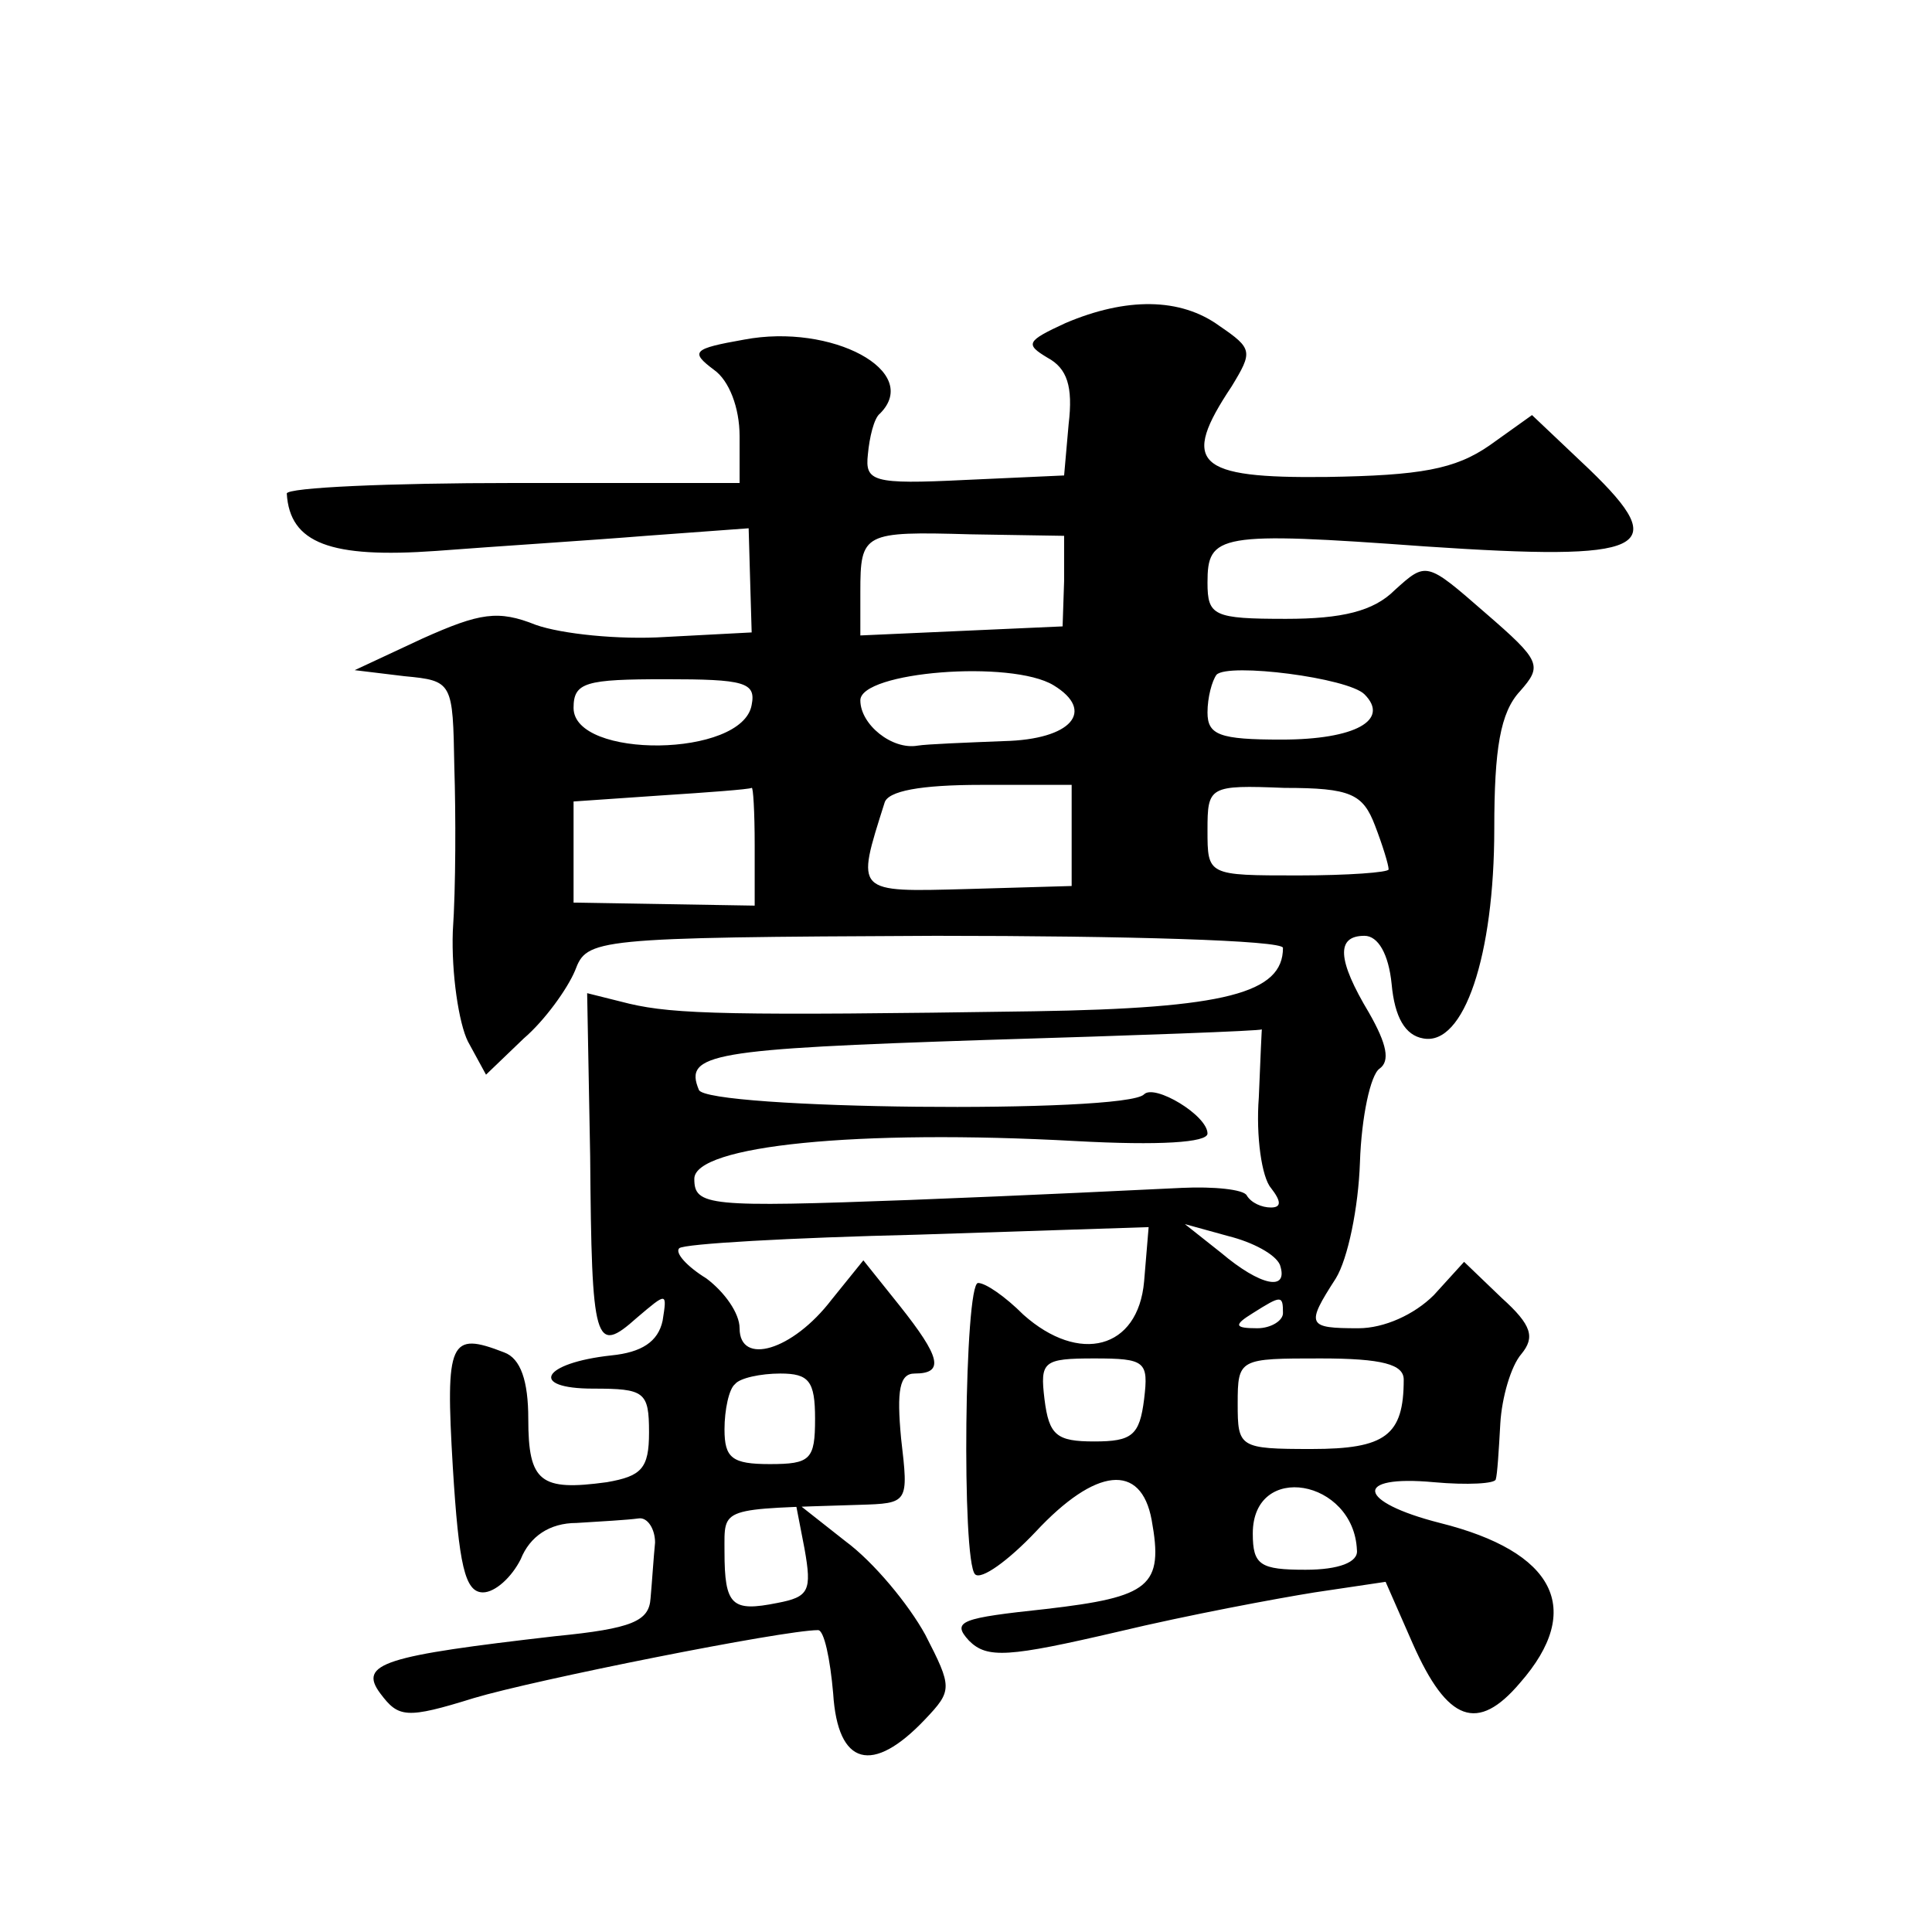 <?xml version="1.0" standalone="no"?>
<!DOCTYPE svg PUBLIC "-//W3C//DTD SVG 20010904//EN"
 "http://www.w3.org/TR/2001/REC-SVG-20010904/DTD/svg10.dtd">
<svg version="1.0" xmlns="http://www.w3.org/2000/svg"
 width="128pt" height="128pt" viewBox="0 0 128 128"
 preserveAspectRatio="xMidYMid meet">
<g transform="translate(0,128) scale(0.1,-0.1)"
fill="#0" stroke="none">
<path d="M706 1066 c-26 -12 -27 -14 -12 -23 13 -7 17 -19 14 -44 l-3 -34 -66 -3
c-61 -3 -66 -1 -64 17 1 11 4 24 8 27 28 28 -32 60 -90 49 -34 -6 -36 -8 -20 -20
10 -7 17 -25 17 -44 l0 -31 -150 0 c-82 0 -150 -3 -150 -7 2 -33 29 -43 99 -38
39 3 102 7 139 10 l68 5 1 -35 1 -34 -57 -3 c-31 -2 -69 2 -86 8 -25 10 -37 8 -75
-9 l-45 -21 33 -4 c32 -3 32 -4 33 -60 1 -31 1 -80 -1 -109 -1 -28 4 -61 10 -73
l12 -22 25 24 c14 12 29 33 34 45 8 21 11 22 239 23 126 0 230 -3 230 -8 0 -30
-38 -40 -165 -42 -201 -3 -238 -2 -268 5 l-28 7 2 -108 c1 -125 3 -132 31 -107
20 17 20 17 17 -2 -3 -14 -14 -21 -34 -23 -46 -5 -55 -22 -12 -22 34 0 37 -2 37
-29 0 -24 -5 -29 -28 -33 -44 -6 -52 0 -52 42 0 25 -5 40 -16 44 -36 14 -39 8 -34
-76 4 -65 8 -83 20 -83 8 0 19 10 25 22 6 15 19 24 37 24 16 1 34 2 41 3 6 1 11
-7 11 -16 -1 -10 -2 -26 -3 -37 -1 -15 -12 -20 -63 -25 -113 -13 -131 -18 -116
-38 12 -16 17 -17 62 -3 40 12 205 45 228 45 4 0 8 -19 10 -42 3 -48 26 -54 61
-17 18 19 18 21 0 56 -11 20 -34 48 -53 62 l-33 26 6 -31 c5 -28 3 -32 -18 -36
-30 -6 -35 -2 -35 34 0 30 -4 28 89 31 33 1 33 1 28 44 -3 32 -1 43 9 43 20 0 17
11 -10 45 l-24 30 -21 -26 c-26 -34 -61 -44 -61 -19 0 10 -10 24 -22 33 -13 8 -21
17 -18 20 3 3 74 7 158 9 l153 5 -3 -36 c-4 -45 -43 -55 -80 -22 -12 12 -25 21
-30 21 -9 0 -11 -184 -2 -193 4 -4 22 9 40 28 40 43 70 46 77 8 8 -44 -1 -51 -70
-59 -56 -6 -63 -8 -51 -21 12 -12 26 -11 99 6 46 11 105 22 130 26 l47 7 18 -41
c23 -52 43 -59 71 -26 43 49 23 87 -53 106 -55 14 -58 32 -4 27 22 -2 41 -1 41
2 1 3 2 19 3 37 1 17 7 38 14 46 9 11 7 19 -13 37 l-25 24 -20 -22 c-13 -13 -33
-22 -50 -22 -34 0 -35 2 -15 33 8 13 15 47 16 77 1 30 7 58 13 62 7 5 5 16 -7 37
-21 35 -22 51 -3 51 9 0 16 -12 18 -32 2 -22 9 -34 21 -36 27 -5 47 55 47 139 0
53 4 77 17 91 15 17 14 20 -23 52 -39 34 -39 34 -60 15 -14 -14 -35 -19 -72 -19
-48 0 -52 2 -52 24 0 32 7 34 144 24 148 -10 164 -2 109 51 l-38 36 -28 -20 c-23
-16 -46 -20 -108 -21 -87 -1 -97 9 -63 60 14 23 14 25 -8 40 -26 19 -62 19 -102
2z m-1 -171 l-1 -30 -67 -3 -67 -3 0 29 c0 39 2 40 73 38 l62 -1 0 -30z m-7 -69
c28 -17 12 -36 -33 -37 -25 -1 -51 -2 -57 -3 -17 -3 -38 14 -38 30 0 19 100 27
128 10z m206 -6 c17 -17 -6 -30 -55 -30 -41 0 -49 3 -49 18 0 10 3 21 6 25 8 8
87 -2 98 -13z m-406 -7 c-6 -35 -118 -36 -118 -2 0 17 8 19 61 19 52 0 60 -2 57
-17z m2 -93 l0 -40 -60 1 -60 1 0 34 0 33 58 4 c31 2 58 4 60 5 1 1 2 -16 2 -38z
m210 6 l0 -33 -69 -2 c-75 -2 -74 -3 -55 57 2 8 24 12 64 12 l60 0 0 -34z m201
7 c5 -13 9 -26 9 -29 0 -2 -27 -4 -60 -4 -60 0 -60 0 -60 30 0 29 1 30 51 28 44
0 52 -4 60 -25z m-77 -180 c-2 -26 2 -53 8 -60 7 -9 7 -13 0 -13 -6 0 -13 3 -16
8 -2 4 -22 6 -43 5 -21 -1 -102 -5 -180 -8 -134 -5 -143 -4 -143 14 0 22 108 33
253 25 55 -3 87 -1 87 5 0 12 -35 33 -42 26 -12 -13 -291 -10 -295 3 -10 24 8 27
190 33 100 3 182 6 183 7 0 1 -1 -19 -2 -45z m14 -111 c6 -18 -13 -14 -39 8 l-24
19 29 -8 c16 -4 31 -12 34 -19z m2 -32 c0 -5 -8 -10 -17 -10 -15 0 -16 2 -3 10
19 12 20 12 20 0z m-92 -57 c-3 -24 -8 -28 -33 -28 -25 0 -30 4 -33 28 -3 25 -1
27 33 27 34 0 36 -2 33 -27z m172 13 c0 -37 -12 -46 -61 -46 -48 0 -49 1 -49 30
0 30 1 30 55 30 41 0 55 -4 55 -14z m-390 -26 c0 -27 -3 -30 -30 -30 -25 0 -30
4 -30 23 0 13 3 27 7 30 3 4 17 7 30 7 19 0 23 -5 23 -30z m359 -87 c1 -8 -12 -13
-34 -13 -30 0 -35 3 -35 24 0 48 67 36 69 -11z"/>
</g>
</svg>
